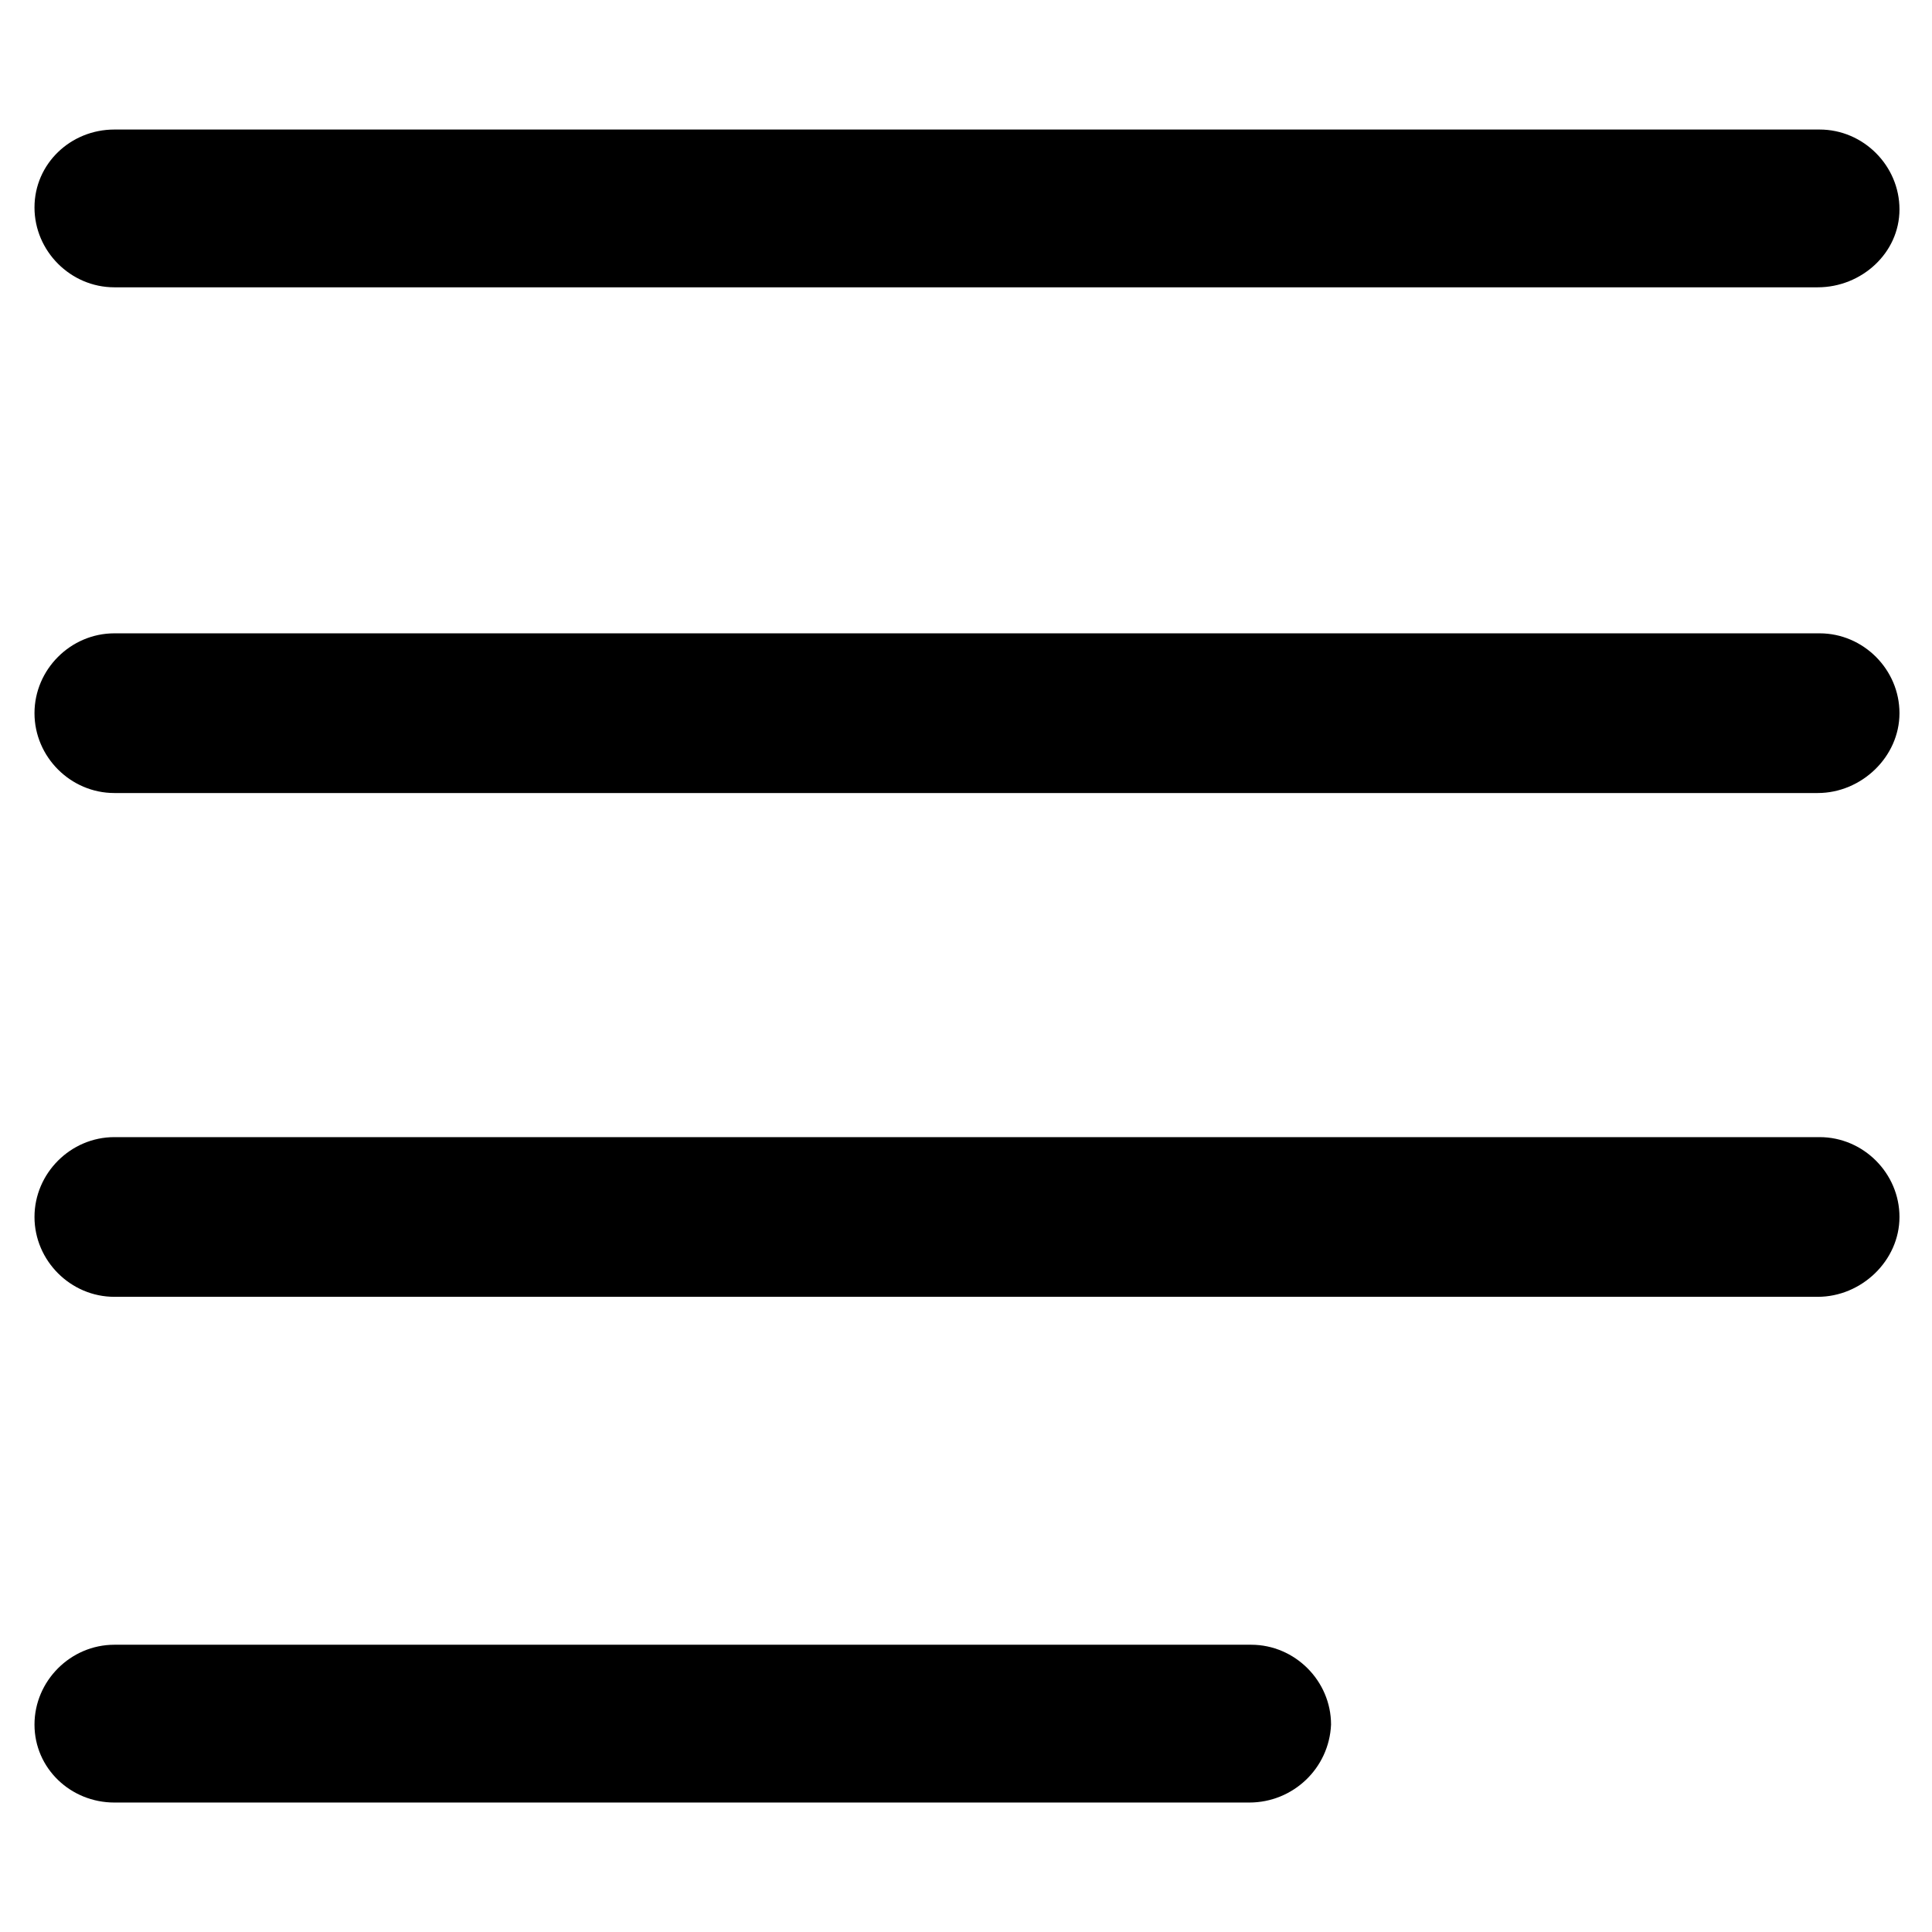 <?xml version="1.0" encoding="UTF-8"?>
<!-- Uploaded to: ICON Repo, www.svgrepo.com, Generator: ICON Repo Mixer Tools -->
<svg fill="#000000" width="800px" height="800px" version="1.1" viewBox="144 144 512 512" xmlns="http://www.w3.org/2000/svg">
 <path d="m625.71 220.14h-451.41c-11.586 0-21.16-9.574-21.16-21.16 0-11.586 9.57-20.652 21.16-20.652h451.92c11.586 0 21.16 9.574 21.16 21.16-0.004 11.586-10.078 20.652-21.664 20.652zm0 134.02h-451.41c-11.59 0-21.16-9.574-21.16-21.16 0-11.586 9.574-21.16 21.16-21.16h451.92c11.586 0 21.16 9.574 21.16 21.16-0.004 11.586-10.078 21.16-21.664 21.16zm0 133.51h-451.41c-11.586 0-21.16-9.574-21.16-21.16s9.574-21.16 21.16-21.16h451.92c11.586 0 21.16 9.574 21.16 21.16-0.004 11.59-10.078 21.16-21.664 21.16zm-150.64 134.02h-300.77c-11.59 0-21.16-9.07-21.16-20.656 0-11.586 9.574-21.16 21.16-21.16h301.28c11.586 0 21.16 9.574 21.16 21.16-0.504 11.586-10.078 20.656-21.664 20.656z"/>
</svg>